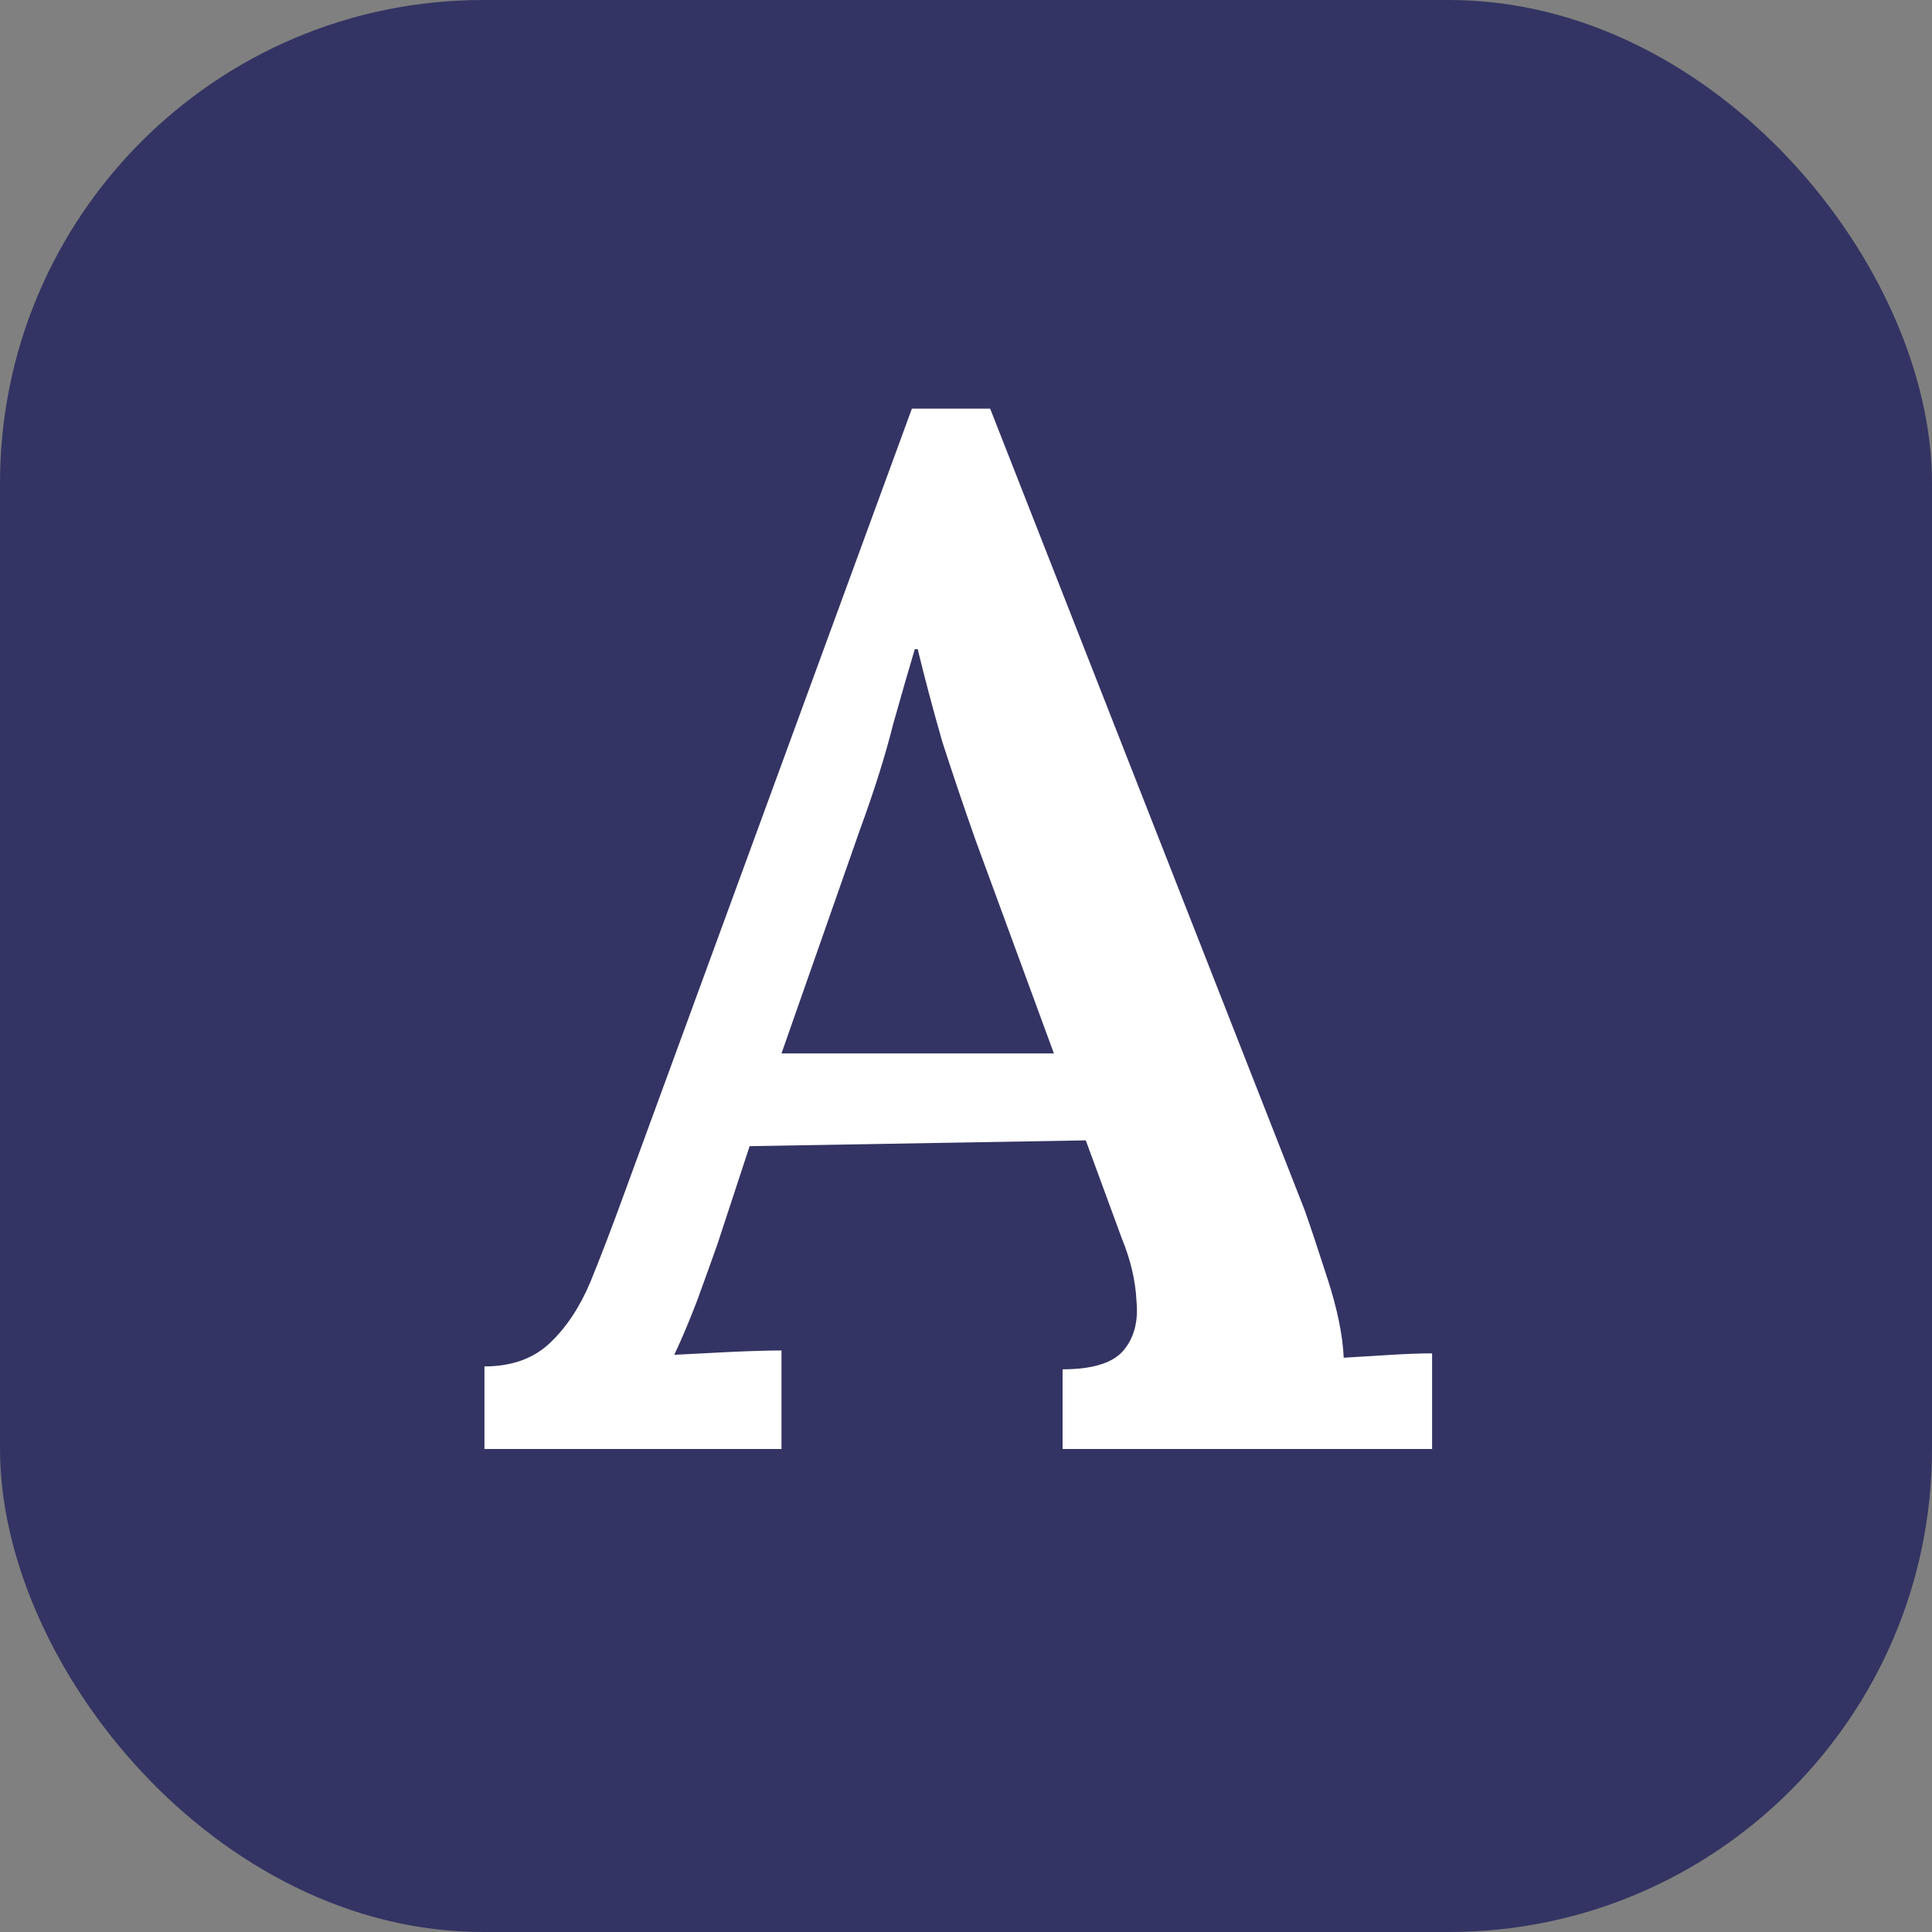 <svg width="32" height="32" viewBox="0 0 32 32" fill="none" xmlns="http://www.w3.org/2000/svg">
<rect x="0" y="0" width="32" height="32" fill="#808080" stroke="none"/>
<rect width="32" height="32" rx="8" fill="#333463"/>
<path d="M8.024 24V22.632C8.472 22.632 8.832 22.504 9.104 22.248C9.376 21.992 9.6 21.656 9.776 21.24C9.952 20.808 10.136 20.328 10.328 19.8L15.104 6.768H16.4L21.608 20.04C21.704 20.312 21.832 20.696 21.992 21.192C22.152 21.688 22.24 22.12 22.256 22.488C22.528 22.472 22.792 22.456 23.048 22.44C23.304 22.424 23.528 22.416 23.72 22.416V24H17.6V22.68C18.096 22.68 18.432 22.576 18.608 22.368C18.784 22.16 18.856 21.888 18.824 21.552C18.808 21.216 18.728 20.872 18.584 20.52L17.984 18.888L12.416 18.984L11.888 20.592C11.792 20.864 11.68 21.176 11.552 21.528C11.424 21.864 11.296 22.168 11.168 22.44C11.456 22.424 11.768 22.408 12.104 22.392C12.456 22.376 12.736 22.368 12.944 22.368V24H8.024ZM12.944 17.448H17.456L16.16 13.92C15.968 13.376 15.784 12.832 15.608 12.288C15.448 11.728 15.312 11.216 15.2 10.752H15.152C15.056 11.072 14.936 11.488 14.792 12C14.664 12.512 14.48 13.096 14.24 13.752L12.944 17.448Z" fill="white"/>
</svg>
